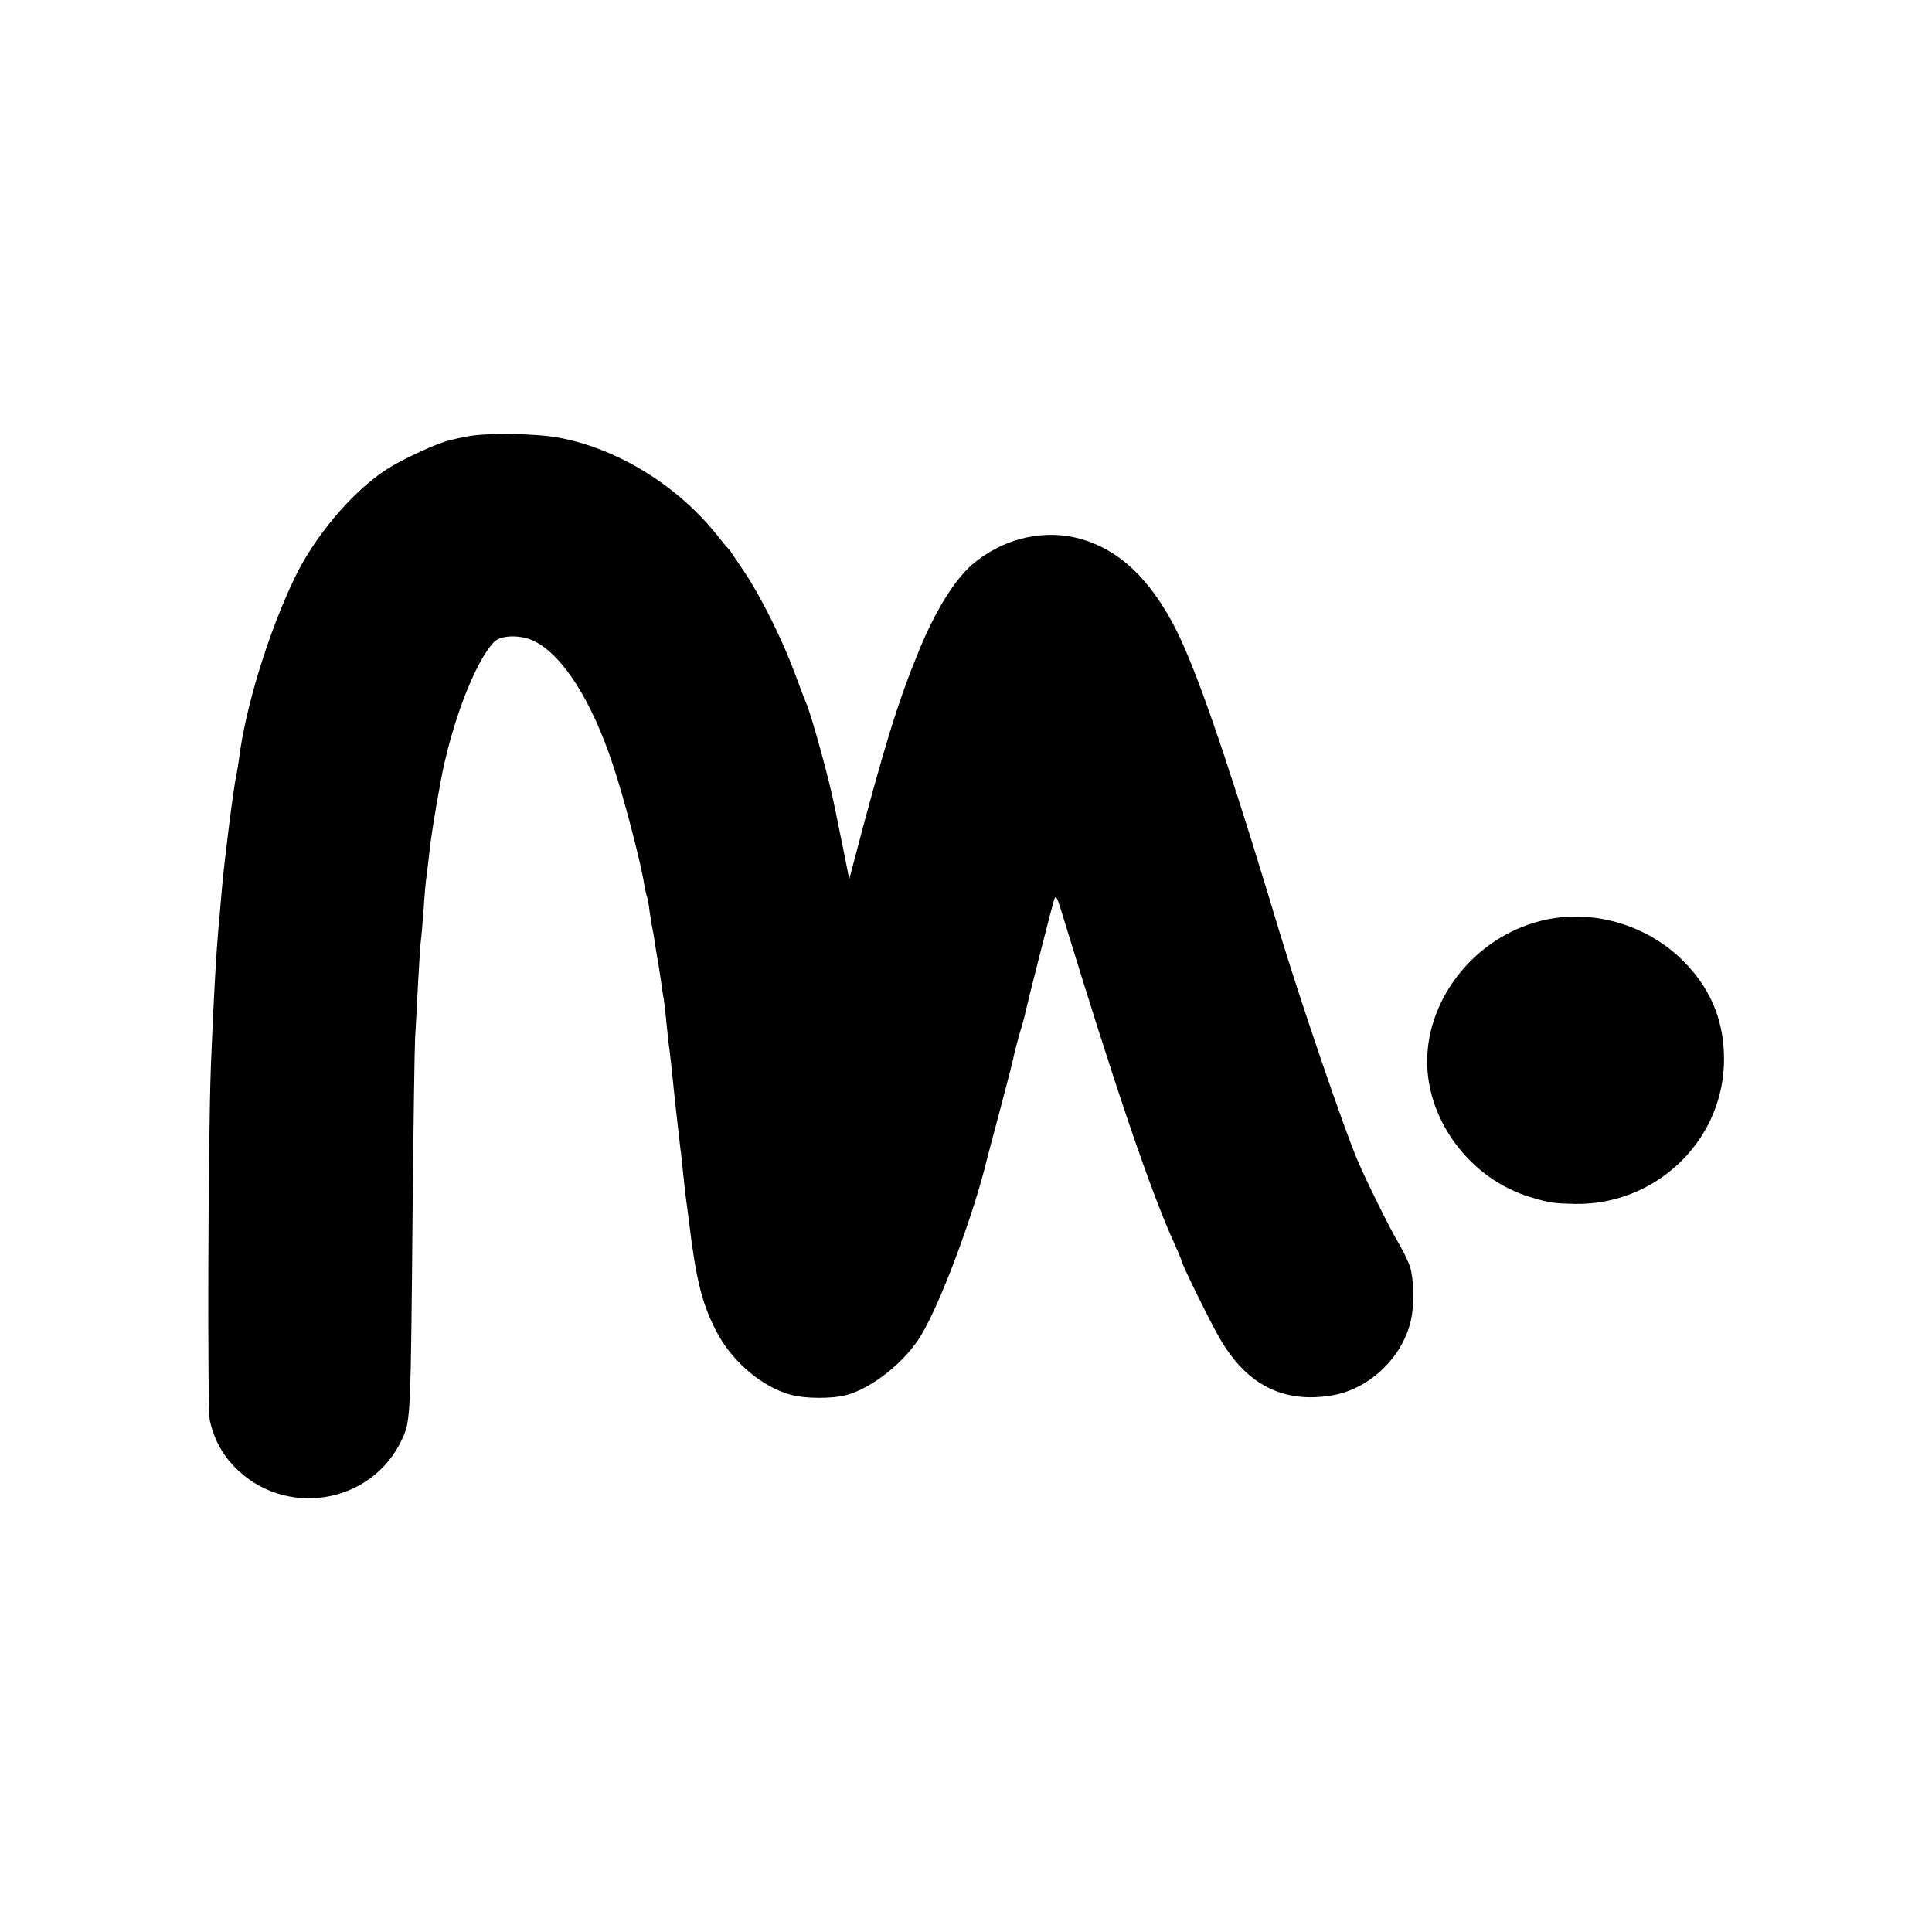 <?xml version="1.0" standalone="no"?>
<!DOCTYPE svg PUBLIC "-//W3C//DTD SVG 20010904//EN"
 "http://www.w3.org/TR/2001/REC-SVG-20010904/DTD/svg10.dtd">
<svg version="1.0" xmlns="http://www.w3.org/2000/svg"
 width="700pt" height="700pt" viewBox="0 0 700 700"
 preserveAspectRatio="xMidYMid meet">
<g transform="translate(0,700) scale(0.1,-0.1)"
fill="#000000" stroke="none">
<path d="M1695 5419 c-22 -4 -50 -10 -61 -13 -48 -10 -179 -71 -237 -109 -124
-82 -259 -243 -330 -392 -95 -198 -178 -469 -201 -655 -3 -20 -7 -47 -10 -60
-10 -45 -42 -299 -51 -400 -3 -36 -8 -87 -10 -115 -11 -111 -21 -286 -31 -540
-10 -268 -13 -1232 -4 -1280 13 -64 43 -121 88 -168 182 -190 500 -138 609 99
31 67 31 75 38 834 3 300 7 579 9 620 3 41 7 133 11 203 4 71 8 138 10 150 2
12 6 64 10 114 3 51 8 103 10 115 2 13 6 50 10 83 5 52 21 153 41 260 38 211
126 440 195 510 25 25 99 26 147 1 103 -53 206 -216 282 -445 39 -115 103
-360 114 -435 4 -21 8 -41 10 -45 2 -3 7 -28 10 -56 4 -27 9 -57 11 -65 2 -8
6 -33 9 -55 4 -22 8 -51 11 -65 2 -14 7 -43 10 -65 3 -22 7 -51 10 -65 2 -14
7 -54 10 -90 4 -36 8 -78 11 -95 2 -16 6 -52 9 -80 5 -54 23 -218 30 -275 3
-19 7 -60 10 -90 3 -30 8 -71 10 -90 3 -19 7 -53 10 -75 26 -217 47 -303 97
-402 56 -113 168 -209 275 -237 51 -14 149 -14 198 -1 95 25 215 121 273 218
71 118 190 438 238 637 2 8 24 92 49 185 25 94 47 180 49 193 3 13 12 49 21
80 10 31 19 66 21 77 5 25 93 372 103 404 6 20 10 14 28 -45 195 -638 322
-1011 409 -1202 13 -29 24 -55 24 -57 0 -12 103 -222 141 -287 97 -166 229
-233 404 -204 143 23 270 151 291 294 8 53 5 135 -7 171 -6 20 -26 61 -44 91
-28 46 -115 222 -146 295 -47 109 -203 565 -279 815 -18 58 -40 132 -50 165
-154 504 -255 795 -327 940 -97 193 -218 304 -370 338 -127 28 -266 -9 -370
-98 -63 -54 -133 -166 -192 -309 -78 -189 -127 -348 -242 -786 l-12 -45 -23
115 c-13 63 -26 127 -29 142 -18 95 -86 342 -105 383 -5 11 -23 58 -40 105
-43 117 -121 275 -183 368 -28 42 -53 79 -56 82 -4 3 -24 27 -46 55 -144 179
-364 313 -575 350 -83 15 -262 17 -325 4z"/>
<path d="M5581 3663 c-234 -59 -410 -277 -410 -508 -1 -217 159 -428 373 -492
72 -22 84 -23 162 -25 287 -5 528 219 540 502 6 147 -42 272 -145 376 -134
136 -339 194 -520 147z"/>
</g>
</svg>
